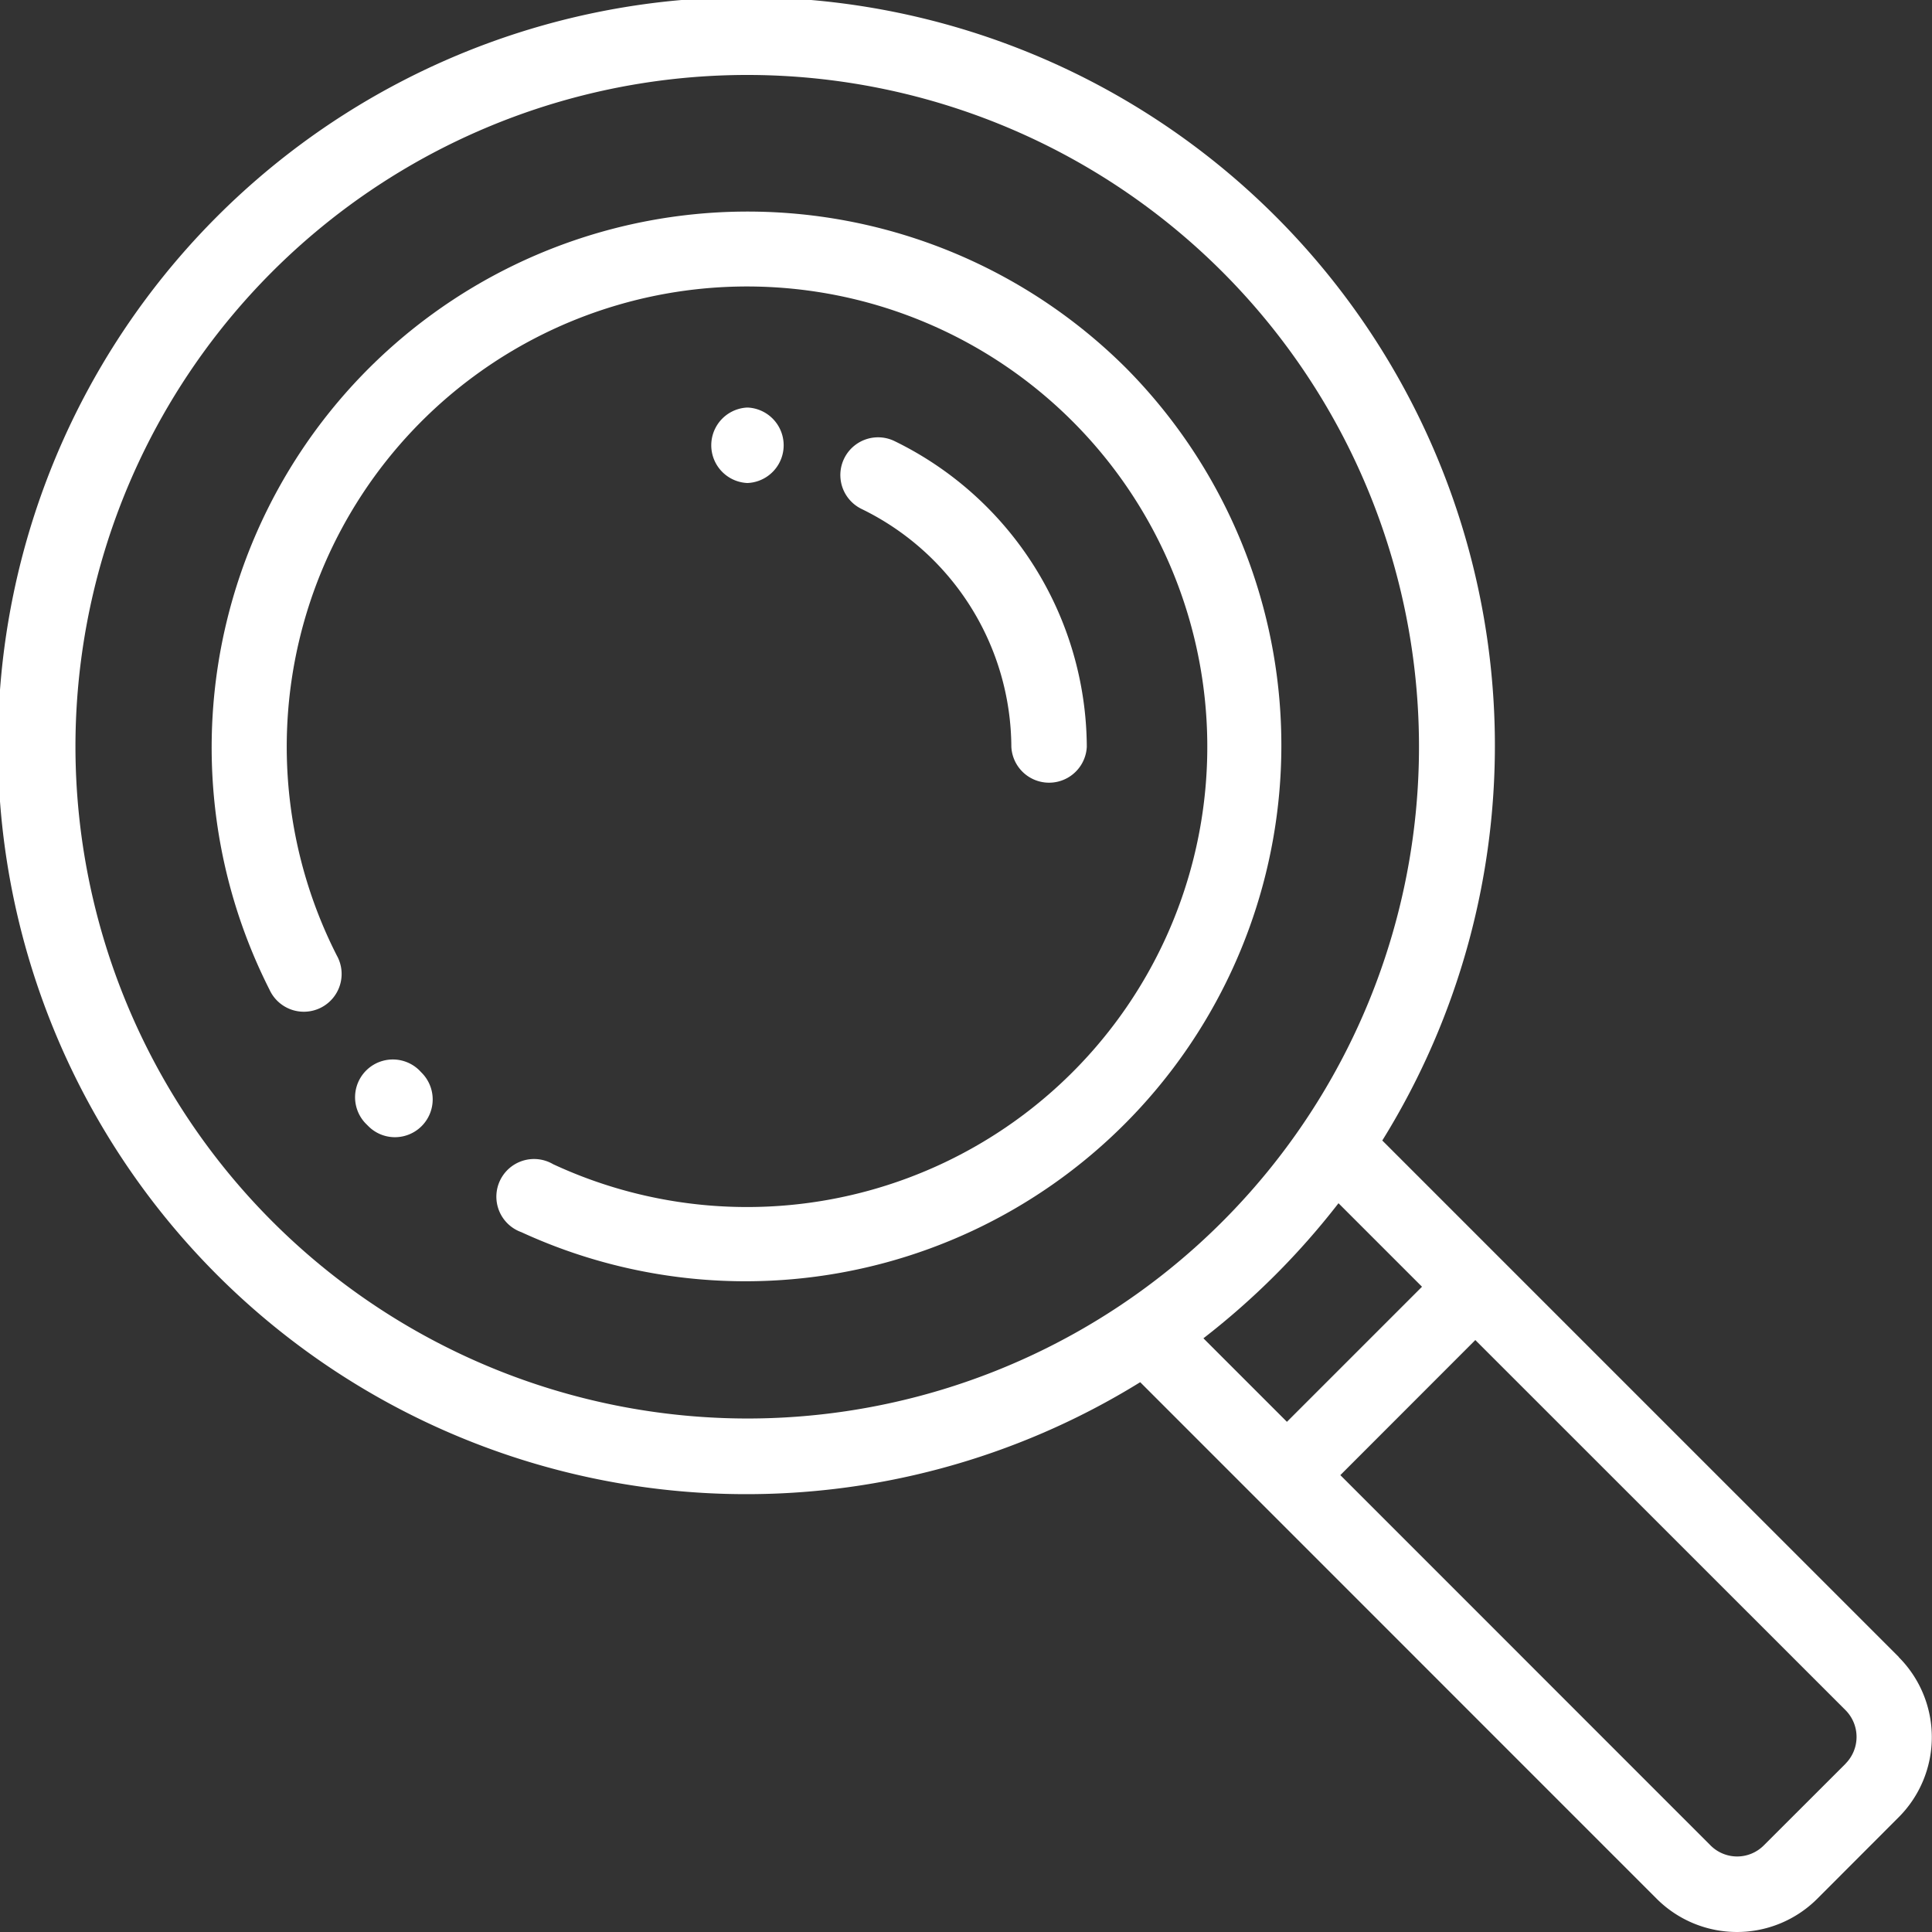 <svg id="Capa_1" data-name="Capa 1" xmlns="http://www.w3.org/2000/svg" viewBox="0 0 198.96 198.96"><rect x="0" y="0" width="198.96" height="198.96" fill="#333333" stroke="none"/><defs><style>.cls-1{fill:#fff;}</style></defs><path class="cls-1" d="M43.75,110.3a3.89,3.89,0,0,0-5.54,5.46l.3.3a3.86,3.86,0,0,0,2.74,1.14A3.89,3.89,0,0,0,44,110.56Z" transform="translate(-0.58 -0.09)"/><path class="cls-1" d="M116.55,38a55.19,55.19,0,0,0-88.22,64,3.89,3.89,0,1,0,6.93-3.52,47.4,47.4,0,1,1,22.28,21.5,3.88,3.88,0,1,0-3.27,7A55.19,55.19,0,0,0,116.55,38" transform="translate(-0.58 -0.09)"/><path class="cls-1" d="M196.13,170.74l-53.2-53.2A77.08,77.08,0,1,0,118,142.43l53.21,53.22a11.7,11.7,0,0,0,16.49,0l8.41-8.42a11.67,11.67,0,0,0,0-16.49M8.35,77a69.18,69.18,0,1,1,69.18,69.17A69.25,69.25,0,0,1,8.35,77m130.07,47,8.6,8.6-13.91,13.91-8.6-8.6A77.94,77.94,0,0,0,138.42,124m52.22,57.72-8.42,8.41a3.87,3.87,0,0,1-5.49,0L138.61,152l13.9-13.91,38.13,38.12a3.91,3.91,0,0,1,0,5.5" transform="translate(-0.58 -0.09)"/><path class="cls-1" d="M104.73,77a3.89,3.89,0,0,0,7.77,0A35.21,35.21,0,0,0,92.69,45.51a3.88,3.88,0,1,0-3.37,7A27.39,27.39,0,0,1,104.73,77" transform="translate(-0.58 -0.09)"/><path class="cls-1" d="M77.59,49.83a3.89,3.89,0,0,0,0-7.77h-.07a3.89,3.89,0,0,0,0,7.77Z" transform="translate(-0.58 -0.09)"/></svg>